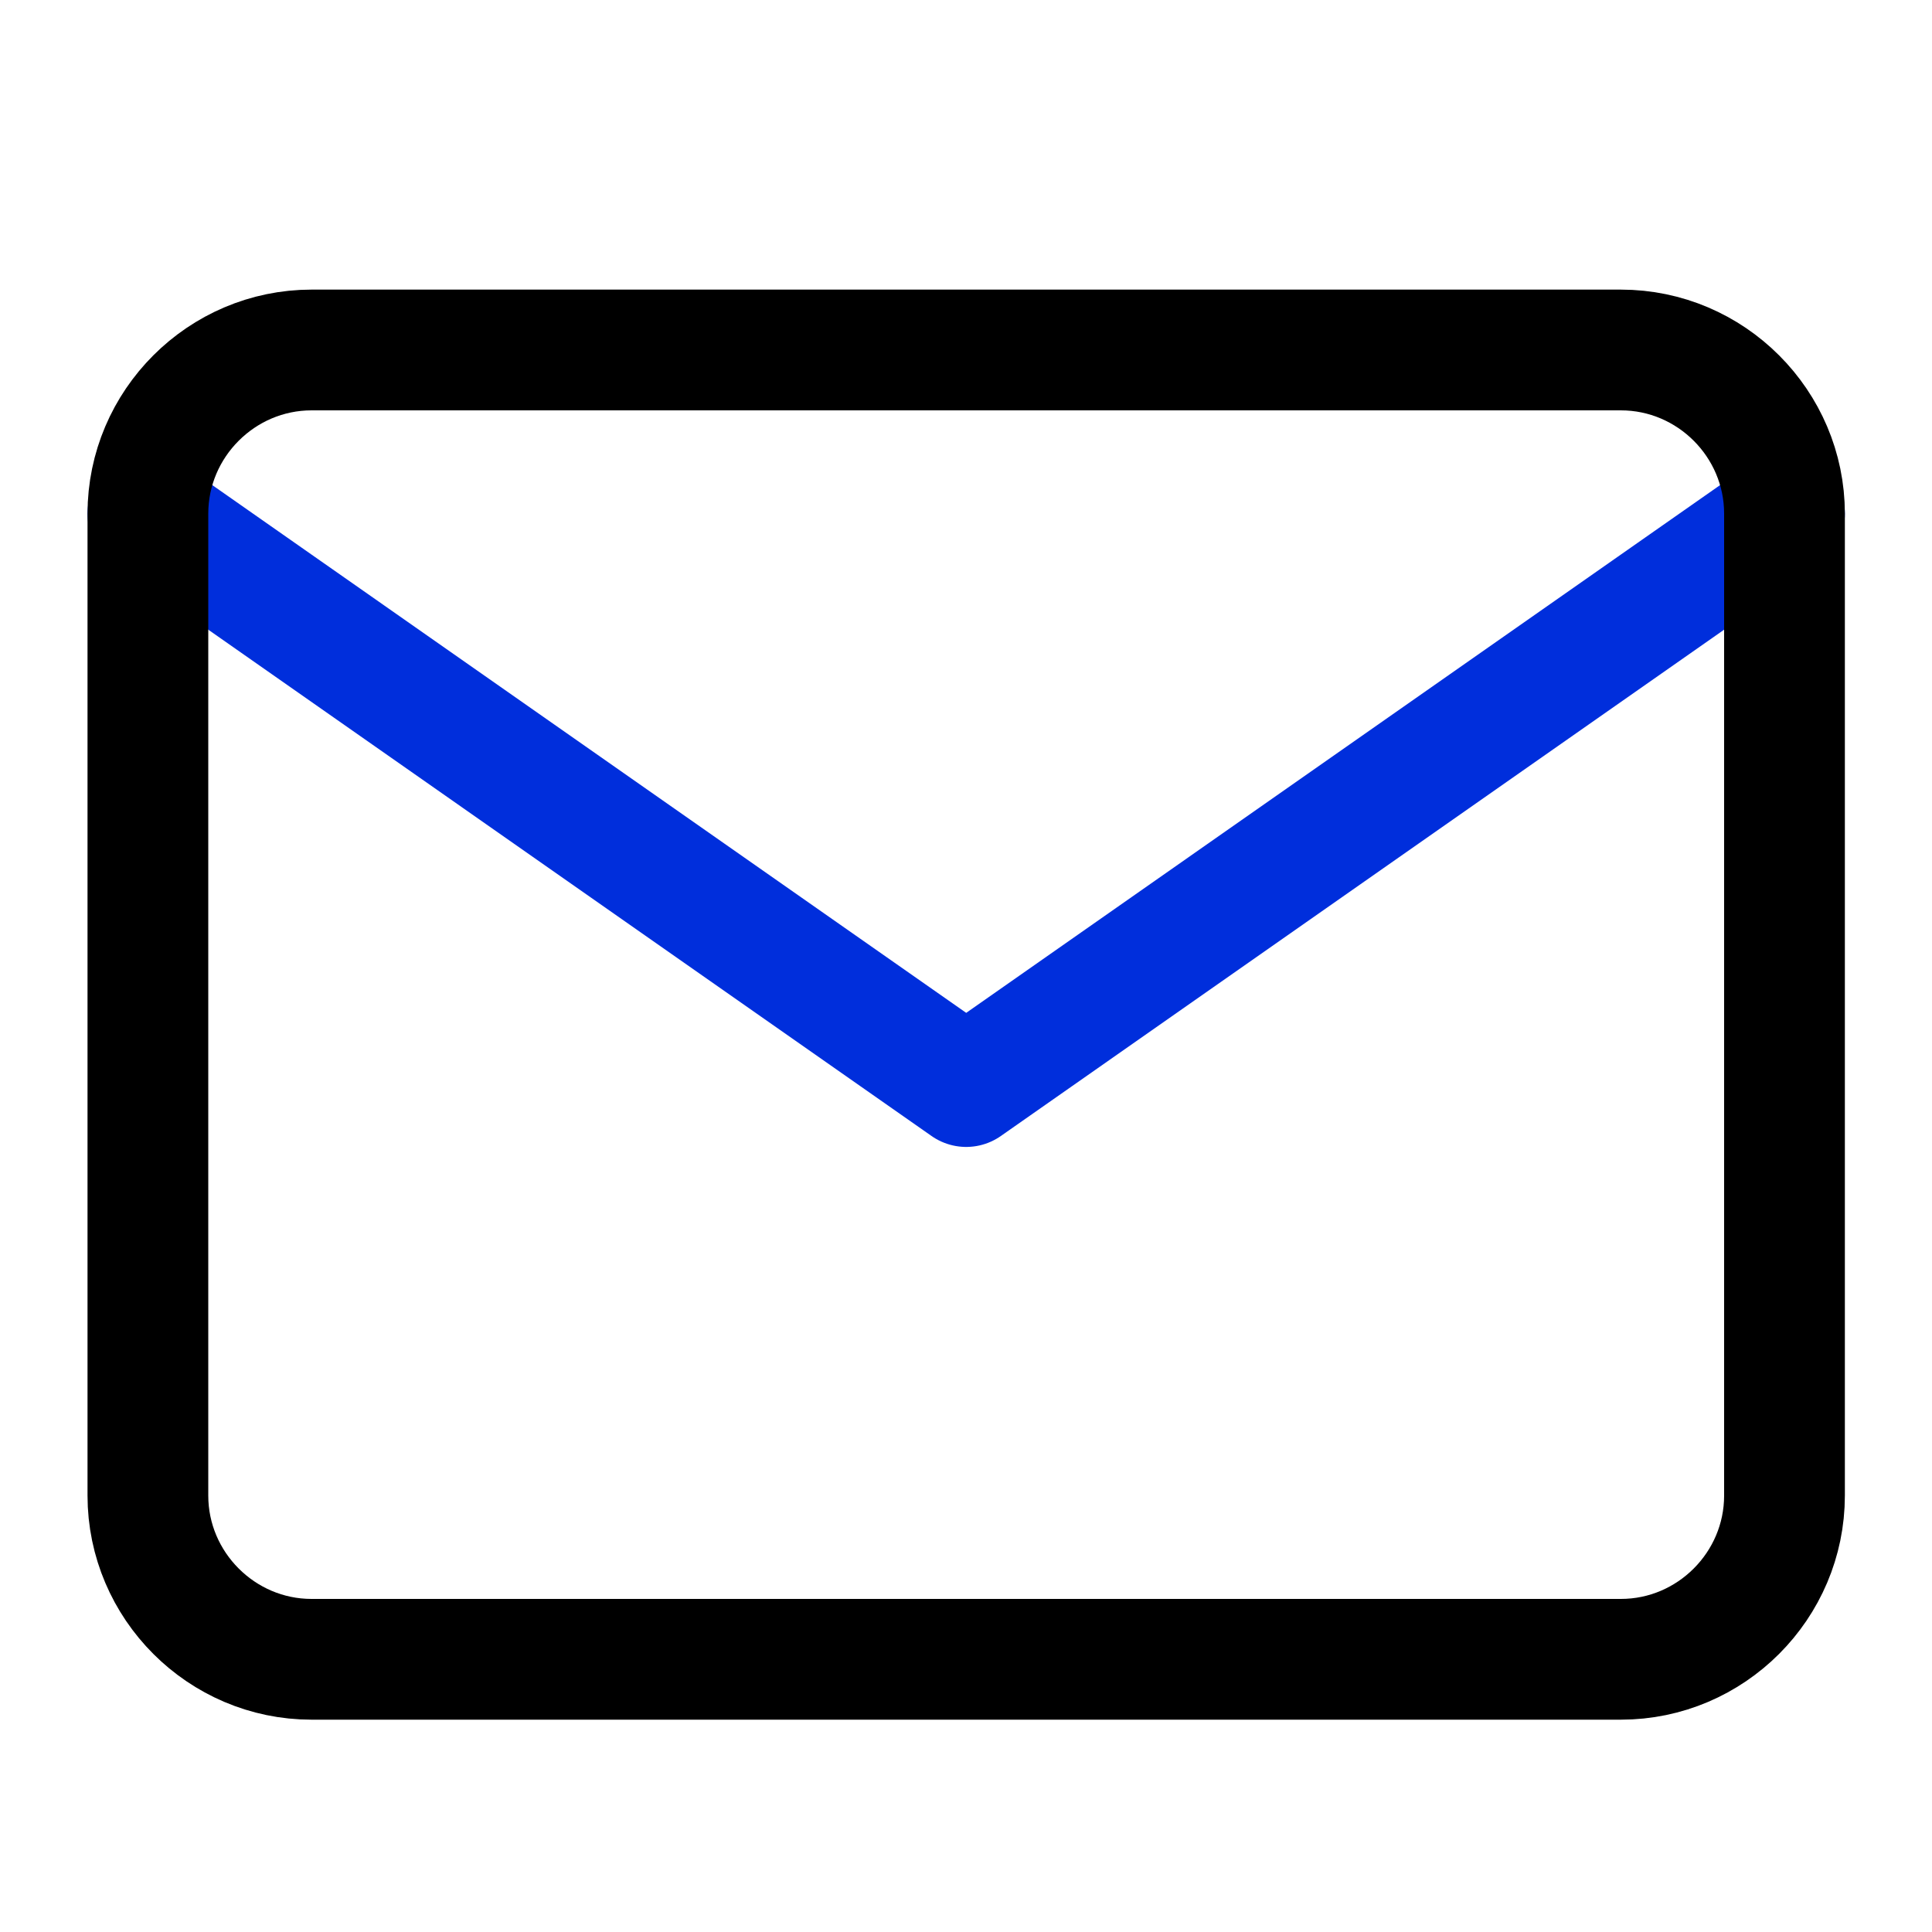 <svg width="20" height="20" viewBox="0 0 20 20" fill="none" xmlns="http://www.w3.org/2000/svg">
<path d="M18.473 5.318L10.002 11.248L1.531 5.318" stroke="#002EDC" stroke-width="1.25" stroke-linecap="round" stroke-linejoin="round"/>
<path d="M3.225 3.623H16.779C17.711 3.623 18.473 4.386 18.473 5.317V15.482C18.473 16.414 17.711 17.177 16.779 17.177H3.225C2.294 17.177 1.531 16.414 1.531 15.482V5.317C1.531 4.386 2.294 3.623 3.225 3.623Z" stroke="black" stroke-width="1.25" stroke-linecap="round" stroke-linejoin="round"/>
</svg>
